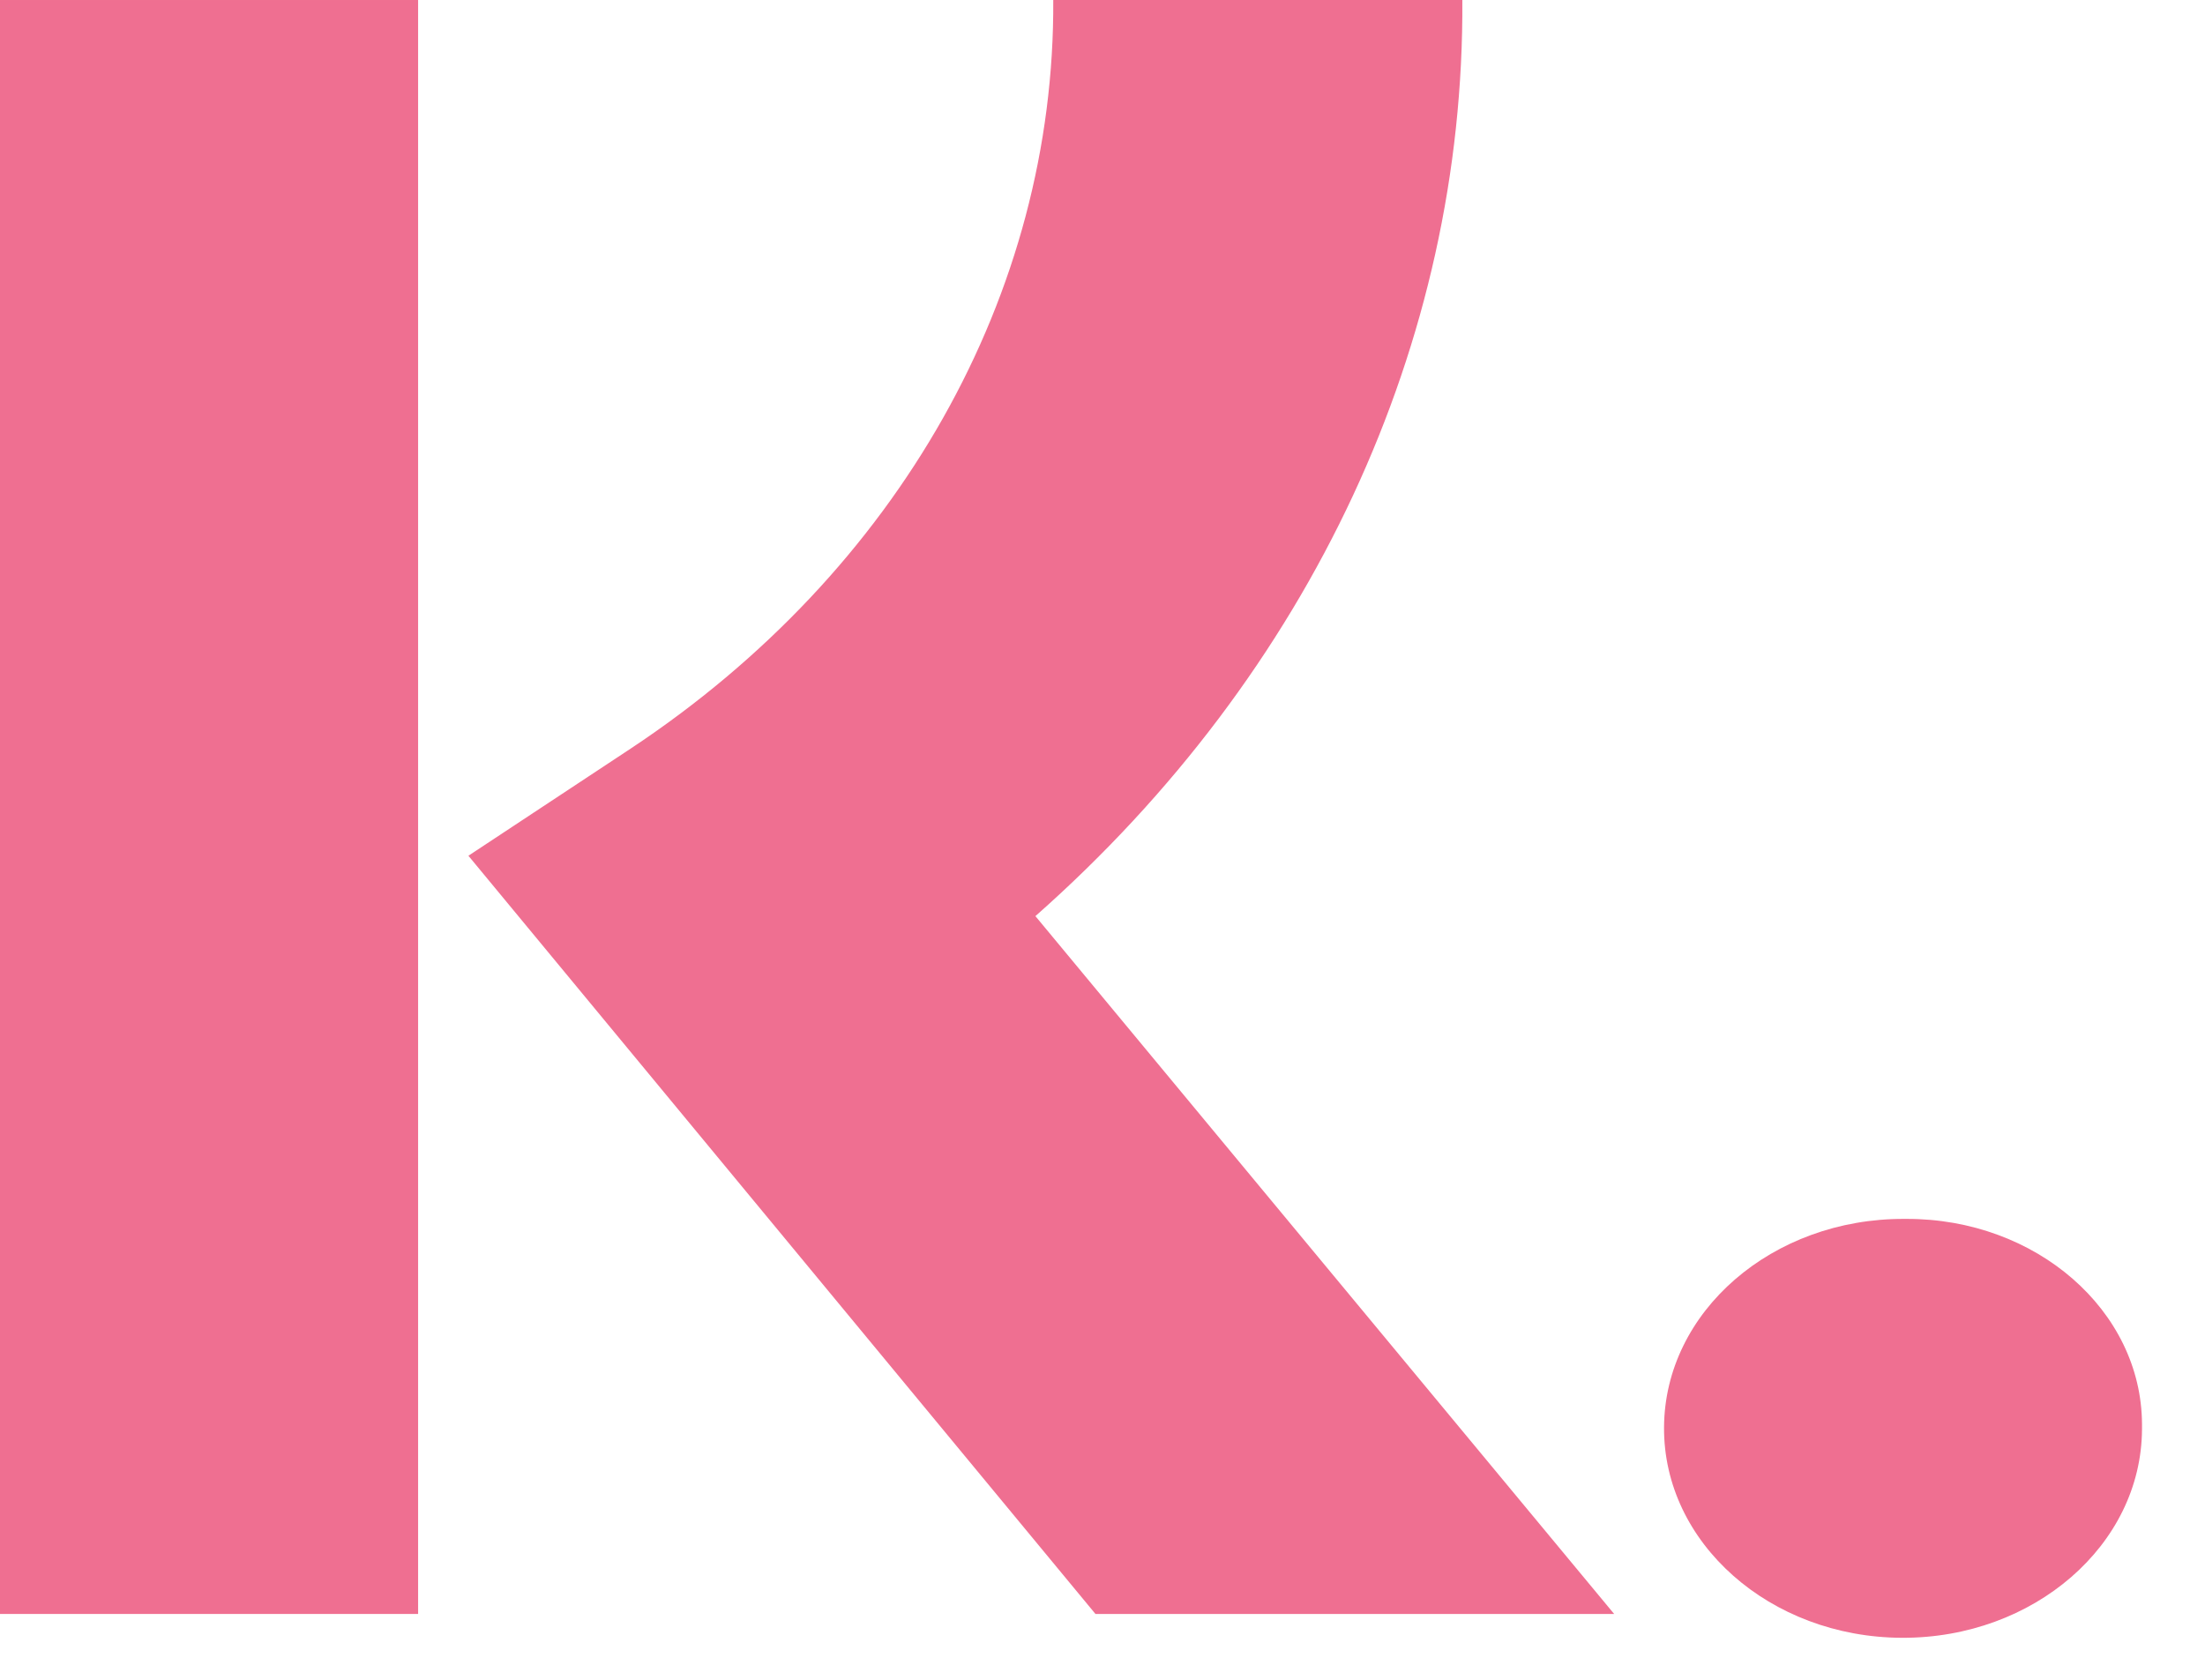 <svg width="21" height="16" viewBox="0 0 21 16" fill="none" xmlns="http://www.w3.org/2000/svg">
<path d="M20.4 13.565V13.615C20.394 14.716 19.369 15.605 18.113 15.6C16.857 15.595 15.841 14.696 15.848 13.595C15.854 12.492 16.88 11.605 18.136 11.61H18.155C19.39 11.606 20.396 12.482 20.4 13.565Z" fill="#EF6F91"/>
<path d="M3.982 6.50183e-05H0V15.373H3.982V6.50183e-05Z" fill="#EF6F91"/>
<path d="M15.373 15.373H10.433L4.461 8.151L6.007 7.13C8.555 5.442 10.048 2.801 10.031 0H13.927C13.948 3.267 12.486 6.407 9.861 8.726L15.373 15.373Z" fill="#EF6F91"/>
</svg>
